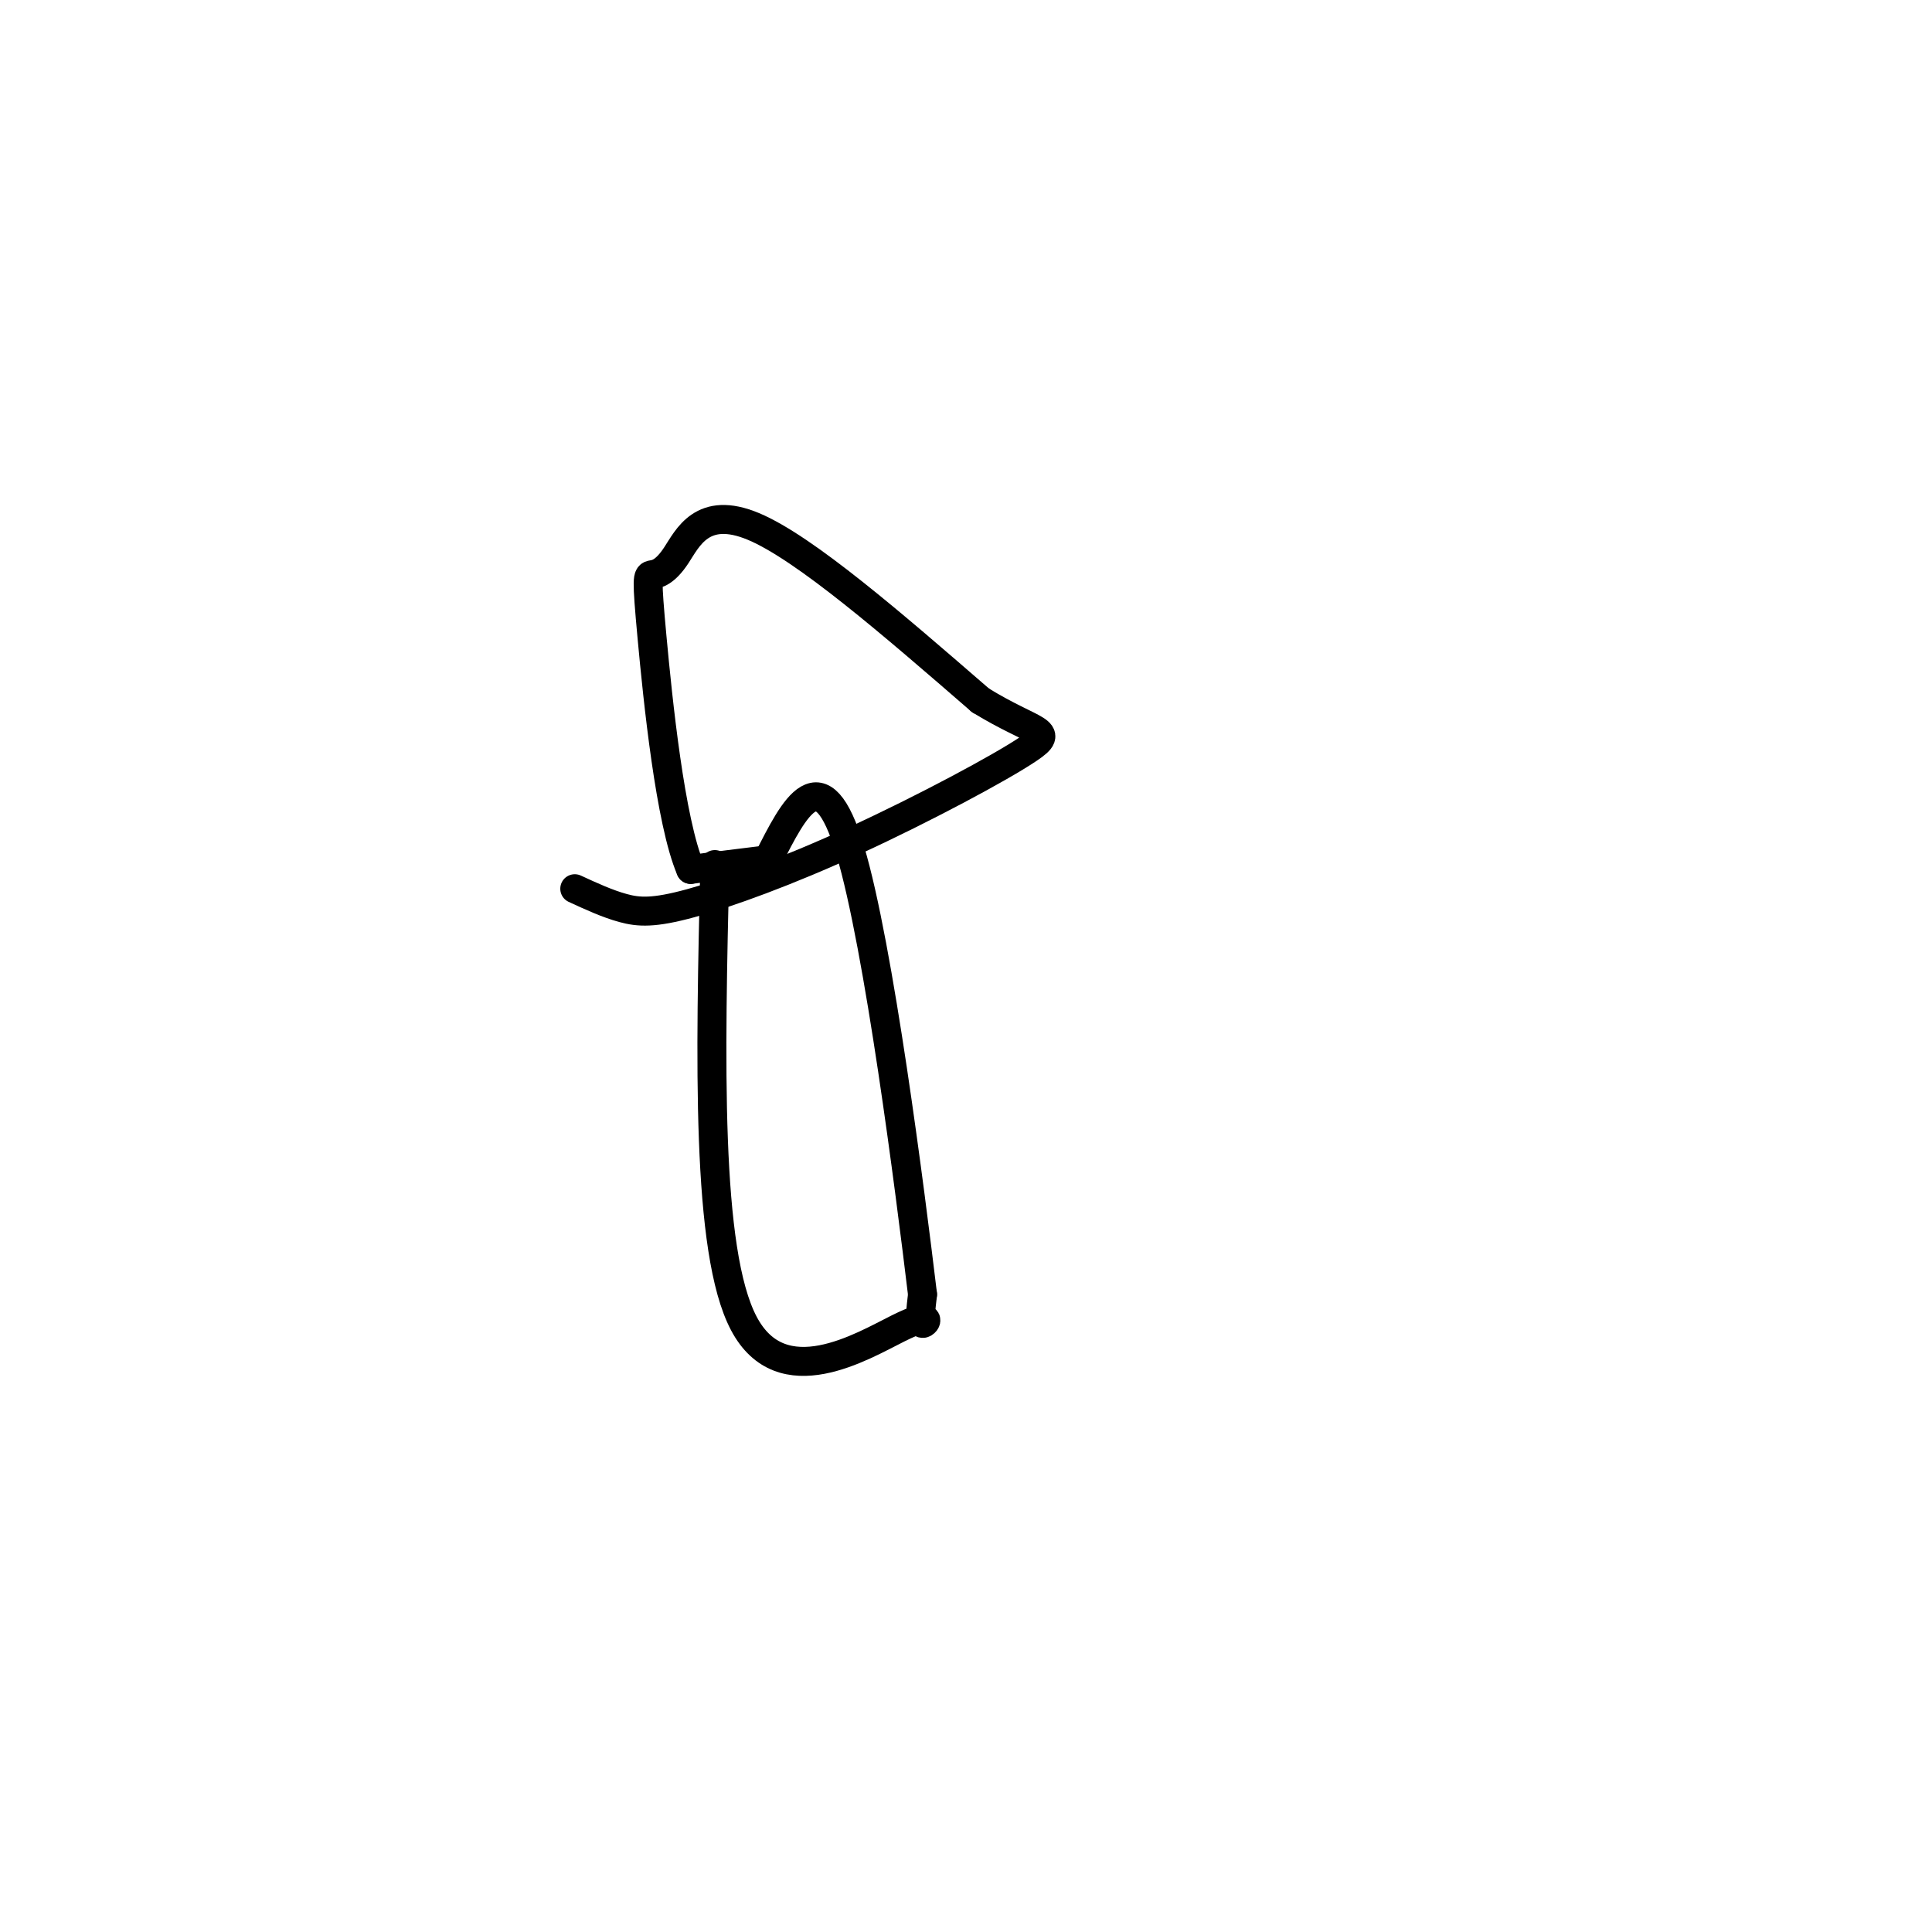 <svg viewBox='0 0 400 400' version='1.1' xmlns='http://www.w3.org/2000/svg' xmlns:xlink='http://www.w3.org/1999/xlink'><g fill='none' stroke='#000000' stroke-width='6' stroke-linecap='round' stroke-linejoin='round'><path d='M148,179c-0.935,40.042 -1.869,80.083 6,95c7.869,14.917 24.542,4.708 32,1c7.458,-3.708 5.702,-0.917 5,-1c-0.702,-0.083 -0.351,-3.042 0,-6'/><path d='M191,268c-2.578,-21.467 -9.022,-72.133 -15,-92c-5.978,-19.867 -11.489,-8.933 -17,2'/><path d='M159,178c-5.500,0.667 -10.750,1.333 -16,2'/><path d='M143,180c-4.234,-9.782 -6.820,-35.237 -8,-48c-1.180,-12.763 -0.956,-12.833 0,-13c0.956,-0.167 2.642,-0.429 5,-4c2.358,-3.571 5.388,-10.449 16,-6c10.612,4.449 28.806,20.224 47,36'/><path d='M203,145c11.220,6.885 15.769,6.096 10,10c-5.769,3.904 -21.856,12.500 -36,19c-14.144,6.500 -26.347,10.904 -34,13c-7.653,2.096 -10.758,1.885 -14,1c-3.242,-0.885 -6.621,-2.442 -10,-4'/></g>
</svg>